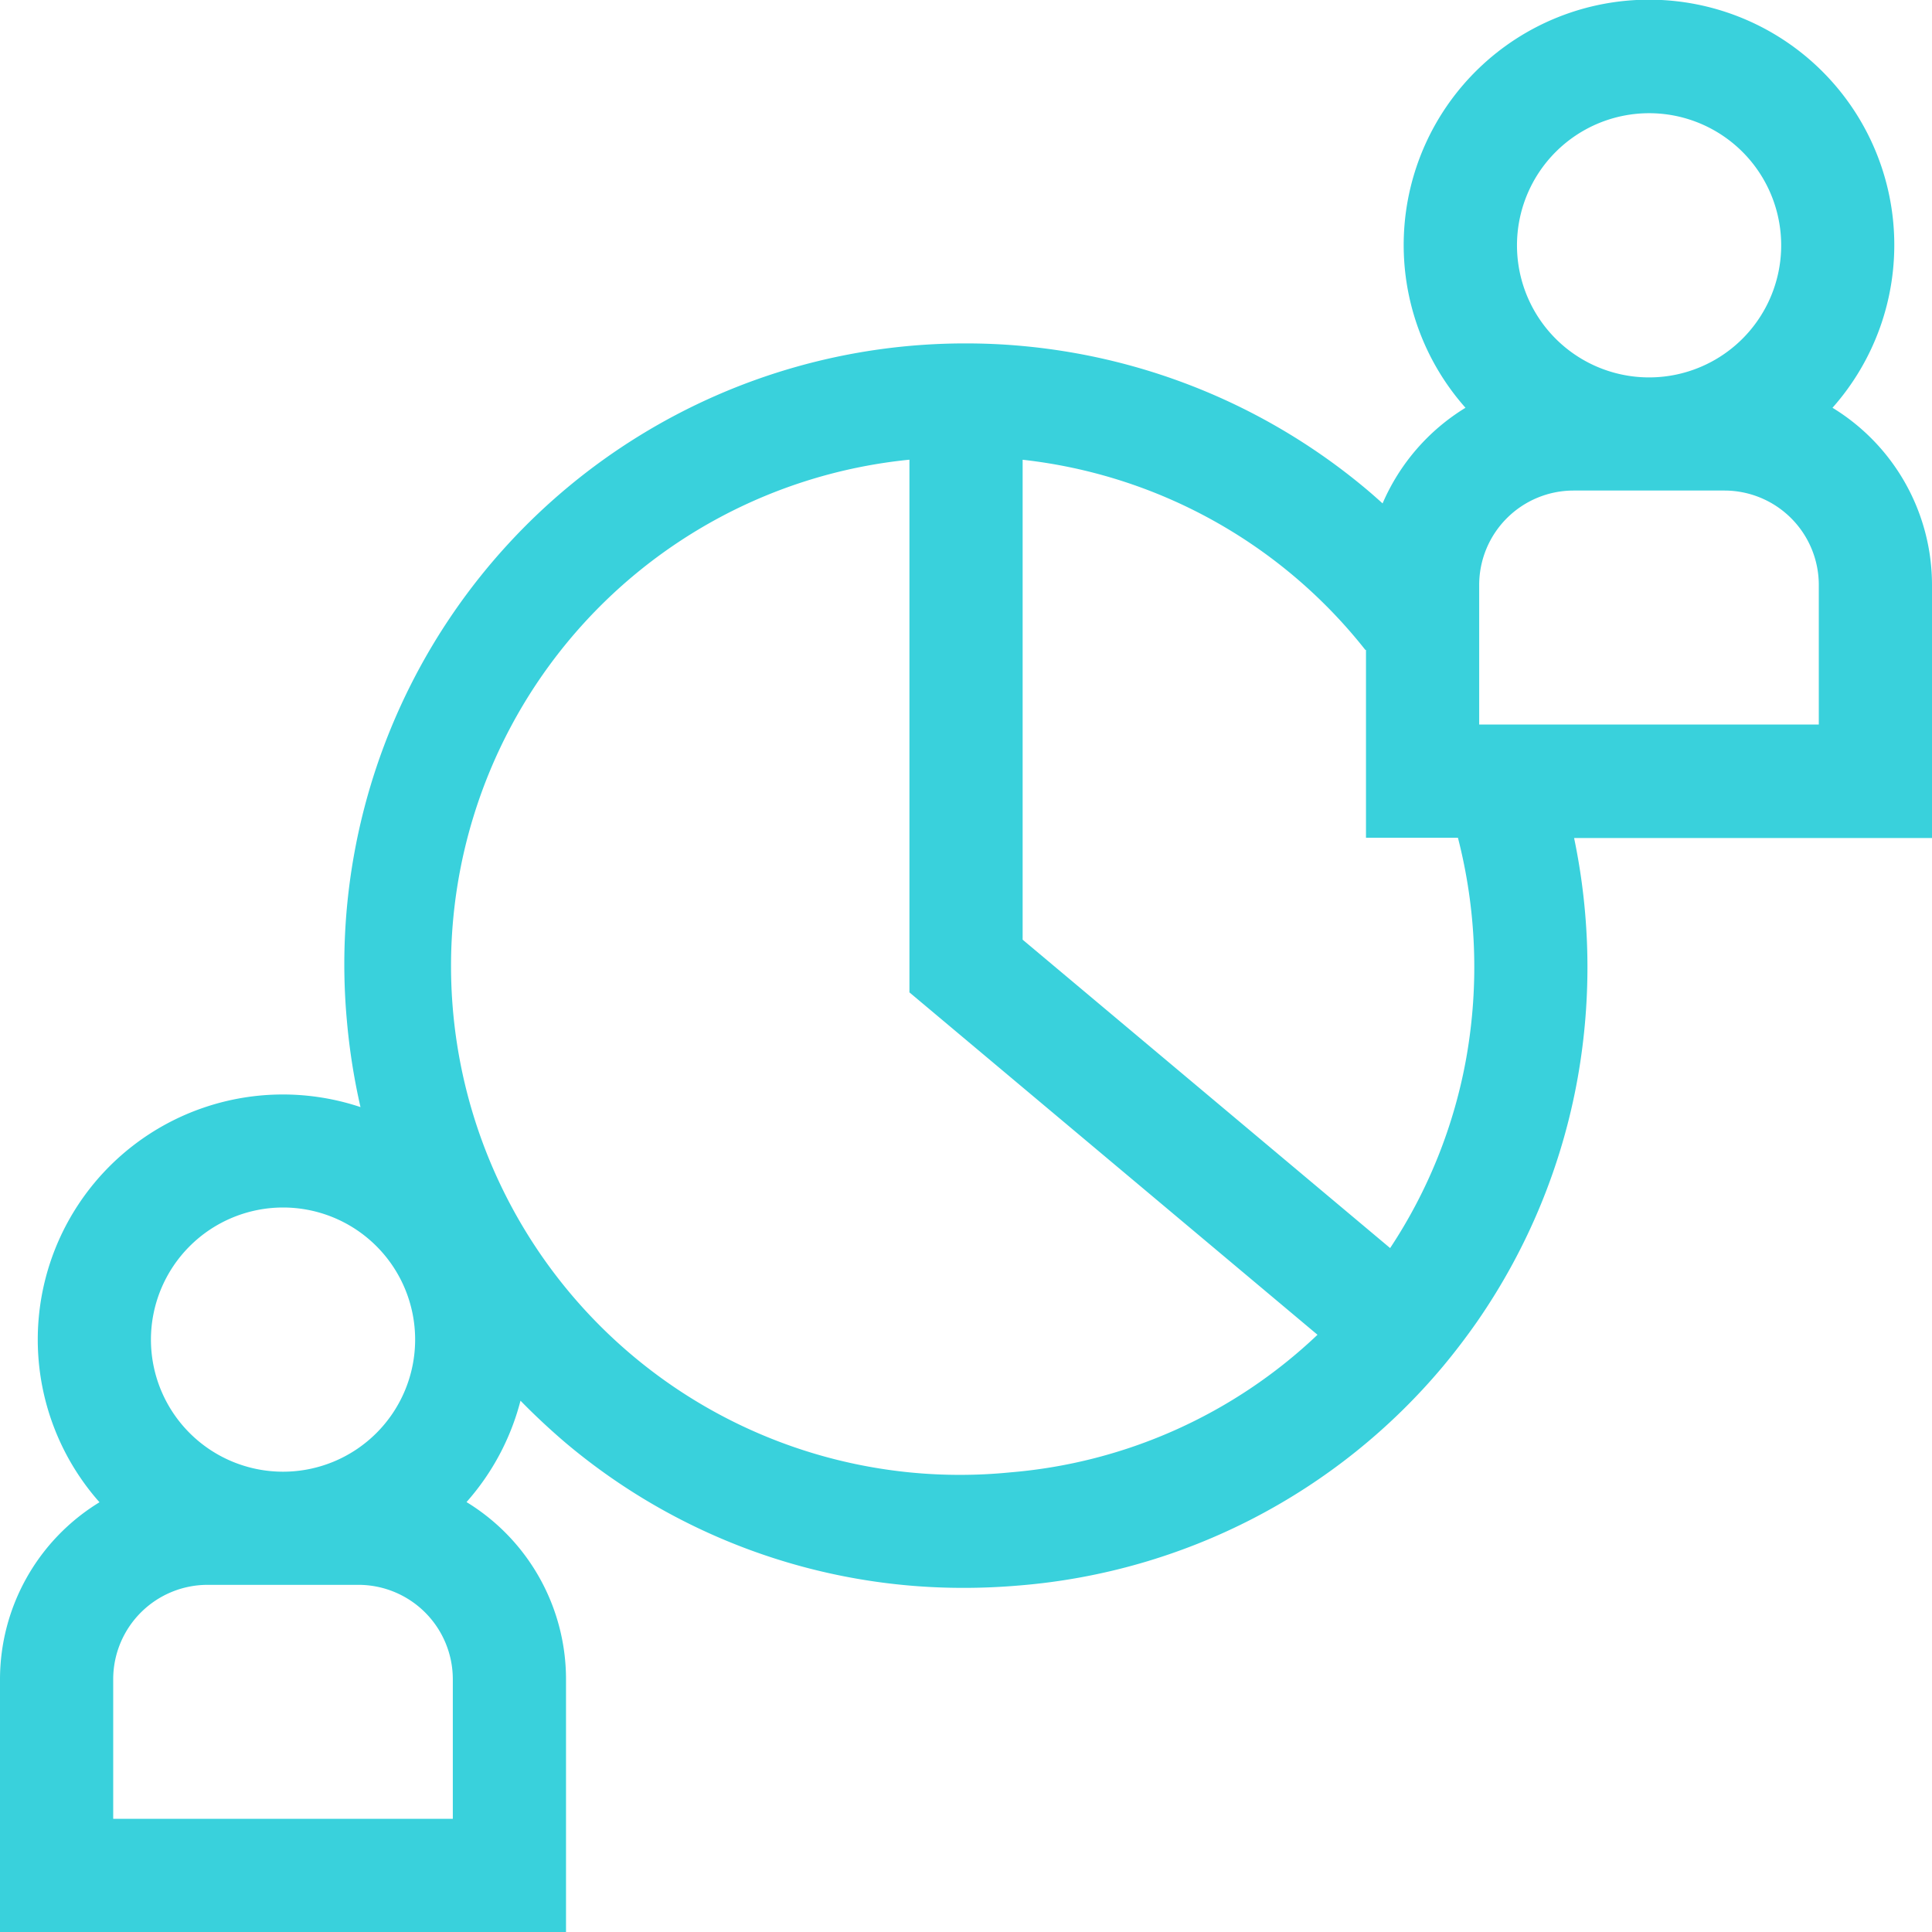 <svg xmlns="http://www.w3.org/2000/svg" width="32" height="32" viewBox="0 0 32 32">
  <path id="pie-chart_1494271" d="M32,9.688a3.439,3.439,0,0,0-1.648-2.934,4.063,4.063,0,1,0-6.079,0A3.459,3.459,0,0,0,22.9,8.338c-.09-.081-.18-.161-.272-.238a10.328,10.328,0,0,0-5.691-2.369c-.311-.029-.624-.043-.937-.043A10.283,10.283,0,0,0,5.745,16.9a10.594,10.594,0,0,0,.226,1.437,4.06,4.06,0,0,0-4.323,6.545A3.439,3.439,0,0,0,0,27.813V32H9.375V27.813a3.439,3.439,0,0,0-1.648-2.934A4.057,4.057,0,0,0,8.621,23.2q.356.364.75.7a10.207,10.207,0,0,0,6.6,2.4c.307,0,.617-.014.928-.041a10.237,10.237,0,0,0,7-3.626q.3-.36.569-.746a10.249,10.249,0,0,0,1.666-4.048,10.471,10.471,0,0,0-.062-3.959H32ZM4.688,20A2.188,2.188,0,1,1,2.5,22.188,2.19,2.19,0,0,1,4.688,20ZM7.5,30.125H1.875V27.813A1.564,1.564,0,0,1,3.438,26.25h2.5A1.564,1.564,0,0,1,7.5,27.813ZM27.313,1.875a2.188,2.188,0,1,1-2.187,2.188A2.19,2.19,0,0,1,27.313,1.875ZM16.734,24.387A8.428,8.428,0,0,1,15.063,7.614v8.823l6.759,5.671A8.389,8.389,0,0,1,16.734,24.387Zm7.555-6.879a8.384,8.384,0,0,1-1.264,3.164l-6.087-5.108V7.615a8.41,8.41,0,0,1,5.679,3.153l.008-.006v3.114h1.523A8.6,8.6,0,0,1,24.289,17.507ZM30.125,12H24.5V9.688a1.564,1.564,0,0,1,1.562-1.563h2.5a1.564,1.564,0,0,1,1.563,1.563Z" fill="#39d1dc"/>
</svg>
